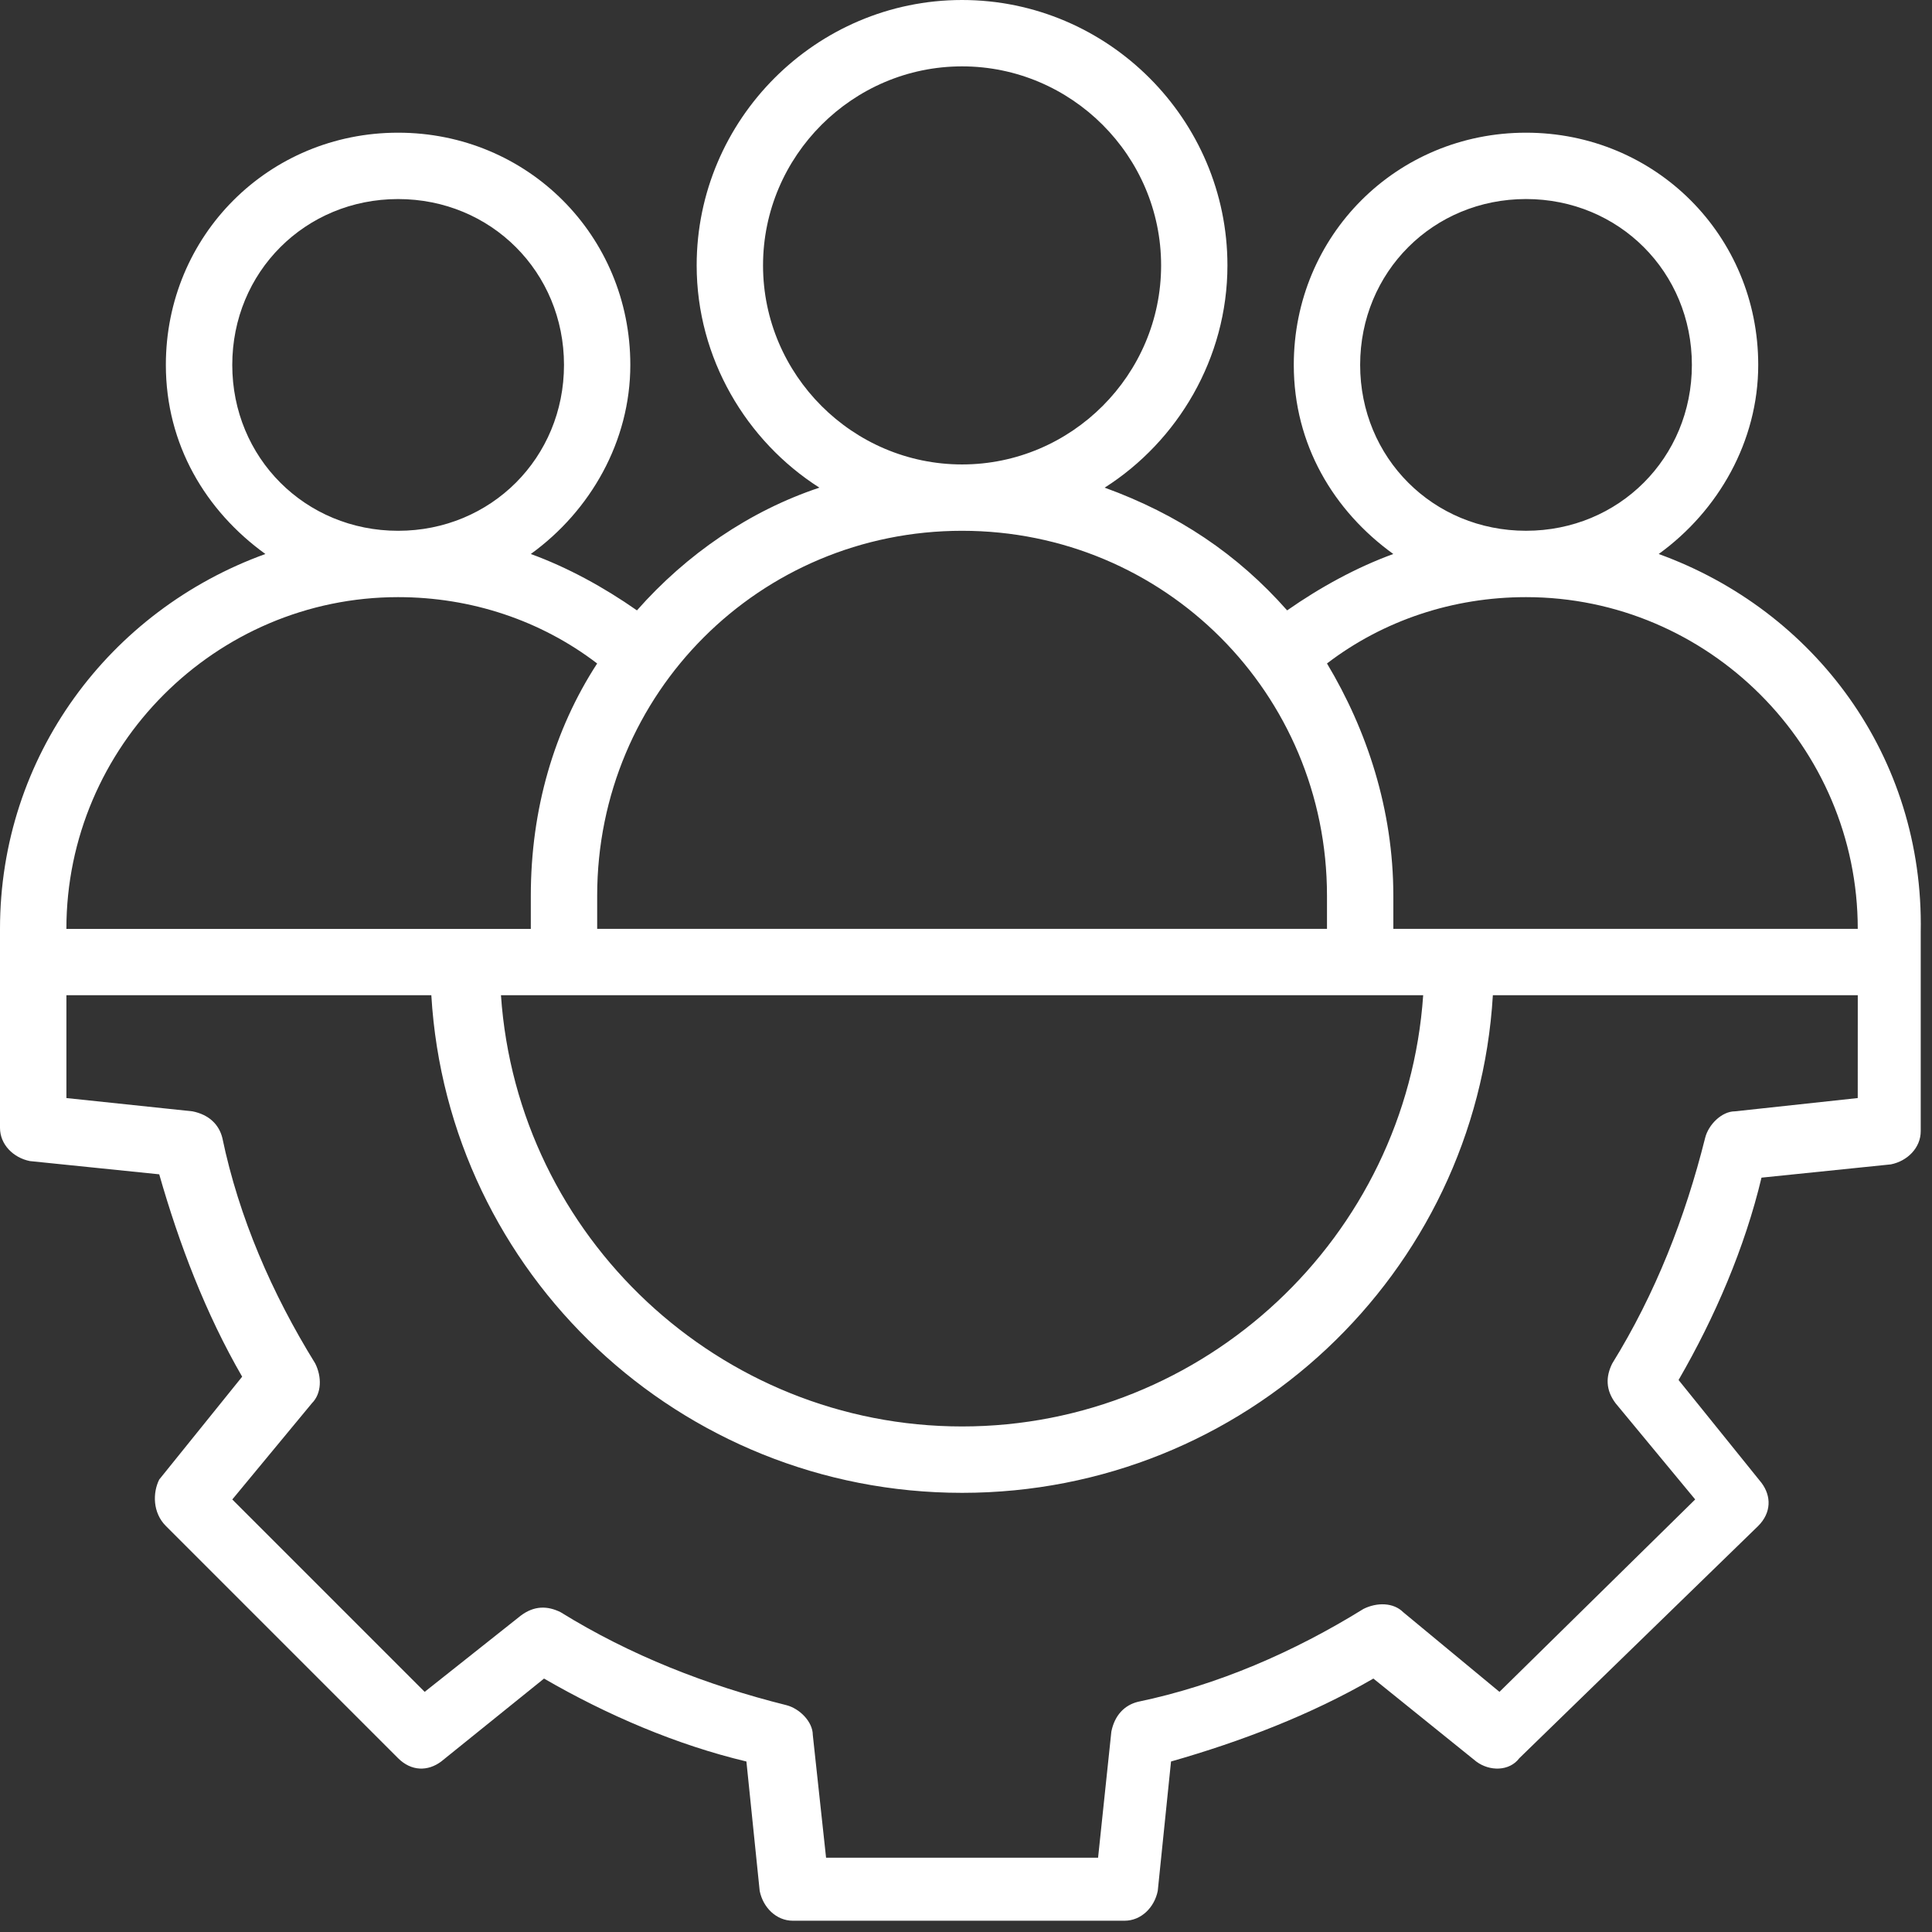 <svg xmlns="http://www.w3.org/2000/svg" width="91" height="91" viewBox="0 0 91 91" fill="none"><rect x="0" y="0" width="91" height="91" fill="#333333" stroke="none"/><path id="Vector" d="M78.127 26.094C80.94 24.063 82.815 20.782 82.815 17.188C82.815 11.094 77.971 6.25 71.877 6.25C65.782 6.25 60.939 11.094 60.939 17.188C60.939 20.938 62.814 24.063 65.626 26.094C63.907 26.719 62.189 27.657 60.626 28.75C58.282 26.094 55.47 24.219 52.032 22.969C55.47 20.782 57.814 16.875 57.814 12.5C57.814 5.625 52.189 0 45.314 0C38.439 0 32.814 5.625 32.814 12.5C32.814 16.875 35.157 20.781 38.595 22.969C35.314 24.063 32.345 26.094 30.001 28.75C28.439 27.656 26.72 26.719 25.001 26.094C27.814 24.063 29.689 20.782 29.689 17.188C29.689 11.094 24.845 6.25 18.75 6.25C12.656 6.25 7.812 11.094 7.812 17.188C7.812 20.938 9.688 24.063 12.5 26.094C5.156 28.75 0 35.625 0 43.75V53.125C0 53.906 0.625 54.531 1.406 54.688L7.5 55.312C8.438 58.594 9.688 61.875 11.406 64.844L7.5 69.688C7.188 70.312 7.188 71.25 7.812 71.875L18.75 82.813C19.375 83.438 20.157 83.438 20.782 82.969L25.625 79.063C28.594 80.782 31.875 82.188 35.157 82.969L35.782 89.063C35.938 89.844 36.563 90.469 37.344 90.469H52.969C53.751 90.469 54.375 89.844 54.532 89.063L55.157 82.969C58.438 82.032 61.719 80.782 64.688 79.063L69.532 82.969C70.157 83.438 71.094 83.438 71.563 82.813L82.813 71.875C83.438 71.25 83.438 70.469 82.969 69.844L79.063 65C80.782 62.031 82.188 58.75 82.969 55.469L89.063 54.844C89.844 54.688 90.469 54.062 90.469 53.281V43.906C90.625 35.625 85.469 28.75 78.125 26.094L78.127 26.094ZM64.065 17.188C64.065 12.813 67.503 9.375 71.878 9.375C76.253 9.375 79.69 12.813 79.69 17.188C79.69 21.563 76.253 25 71.878 25C67.503 25 64.065 21.563 64.065 17.188ZM71.878 28.126C80.472 28.126 87.503 35.157 87.503 43.751H65.628V42.188C65.628 38.126 64.378 34.376 62.503 31.25C65.159 29.219 68.44 28.126 71.878 28.126ZM67.034 46.876C66.253 58.282 56.722 67.188 45.315 67.188C33.908 67.188 24.377 58.282 23.596 46.876H67.034ZM35.94 12.501C35.94 7.345 40.159 3.126 45.315 3.126C50.471 3.126 54.69 7.345 54.69 12.501C54.69 17.657 50.471 21.876 45.315 21.876C40.159 21.876 35.94 17.657 35.94 12.501ZM45.315 25.001C54.846 25.001 62.503 32.657 62.503 42.189V43.751H28.128V42.189C28.128 32.658 35.784 25.001 45.316 25.001H45.315ZM10.94 17.188C10.94 12.813 14.377 9.376 18.752 9.376C23.127 9.376 26.565 12.813 26.565 17.188C26.565 21.563 23.127 25.001 18.752 25.001C14.377 25.001 10.94 21.563 10.94 17.188ZM18.752 28.126C22.19 28.126 25.471 29.22 28.127 31.251C26.096 34.376 25.002 38.126 25.002 42.189V43.752H3.127C3.127 35.158 10.159 28.126 18.752 28.126ZM87.502 51.72L81.721 52.345C81.096 52.345 80.471 52.97 80.315 53.595C79.377 57.345 77.971 60.939 75.94 64.22C75.627 64.845 75.627 65.47 76.096 66.095L79.846 70.626L70.627 79.689L66.096 75.939C65.627 75.47 64.846 75.47 64.221 75.783C60.94 77.814 57.346 79.377 53.596 80.158C52.971 80.314 52.502 80.783 52.346 81.564L51.721 87.501H38.909L38.284 81.72C38.284 81.095 37.659 80.47 37.034 80.314C33.284 79.377 29.69 77.97 26.409 75.939C25.784 75.627 25.159 75.627 24.534 76.095L20.003 79.689L10.941 70.627L14.691 66.095C15.159 65.627 15.159 64.845 14.847 64.22C12.816 60.939 11.253 57.345 10.472 53.595C10.316 52.97 9.847 52.502 9.066 52.345L3.128 51.72V46.877H20.316C21.097 60.002 32.035 70.315 45.316 70.315C58.597 70.315 69.535 60.003 70.316 46.877H87.504L87.502 51.72Z" fill="white"></path></svg>